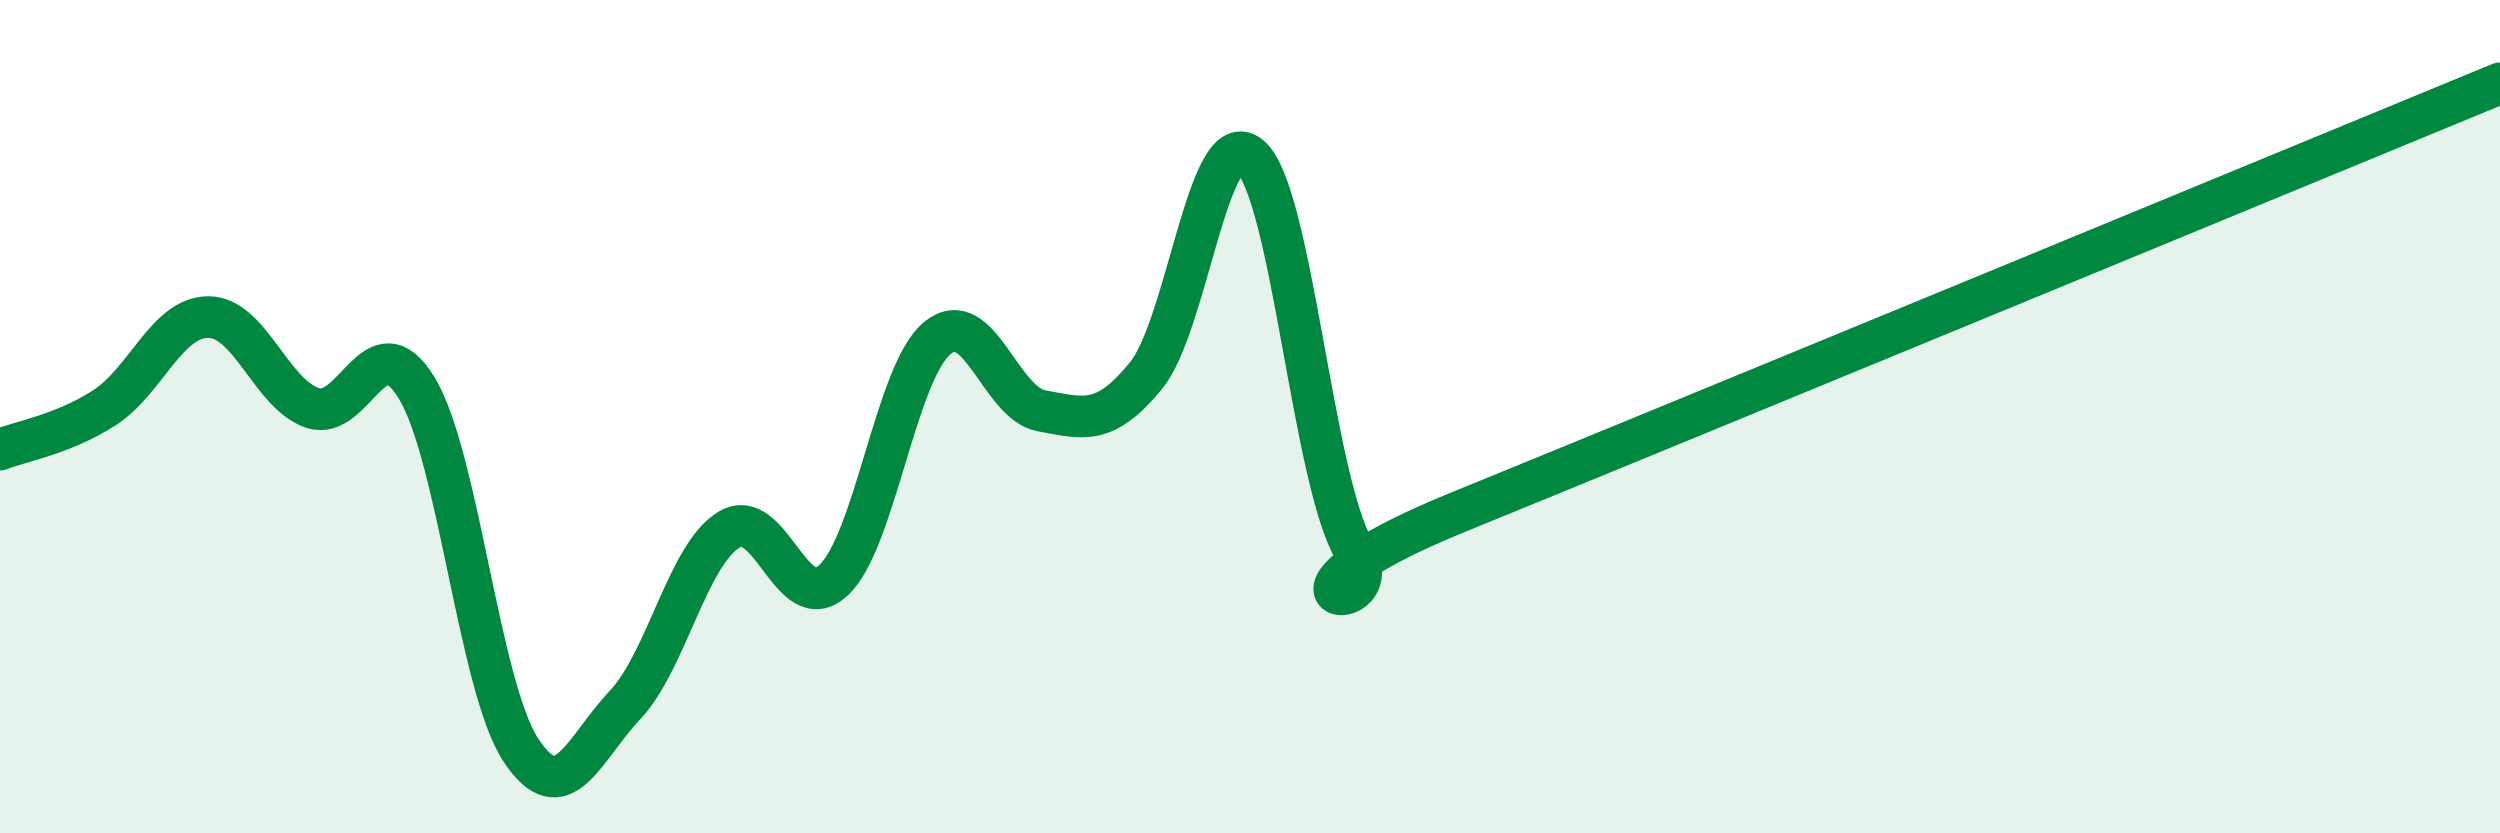 
    <svg width="60" height="20" viewBox="0 0 60 20" xmlns="http://www.w3.org/2000/svg">
      <path
        d="M 0,10.79 C 0.5,10.59 1.5,10.43 2.5,9.79 C 3.5,9.15 4,7.61 5,7.61 C 6,7.61 6.5,9.45 7.5,9.79 C 8.5,10.13 9,7.67 10,9.31 C 11,10.95 11.5,16.48 12.5,18 C 13.5,19.52 14,17.98 15,16.92 C 16,15.86 16.5,13.31 17.5,12.71 C 18.5,12.11 19,14.85 20,13.93 C 21,13.01 21.5,8.92 22.5,8.11 C 23.5,7.3 24,9.68 25,9.86 C 26,10.04 26.5,10.24 27.5,9.02 C 28.5,7.8 29,2.91 30,3.75 C 31,4.59 31.5,11.49 32.5,13.2 C 33.5,14.91 29.5,14.53 35,12.29 C 40.5,10.05 55,4.06 60,2L60 20L0 20Z"
        fill="#008740"
        opacity="0.1"
        stroke-linecap="round"
        stroke-linejoin="round"
      />
      <path
        d="M 0,10.79 C 0.5,10.59 1.5,10.43 2.5,9.79 C 3.5,9.15 4,7.61 5,7.61 C 6,7.61 6.5,9.45 7.5,9.79 C 8.5,10.13 9,7.67 10,9.31 C 11,10.95 11.5,16.48 12.5,18 C 13.5,19.52 14,17.98 15,16.92 C 16,15.86 16.5,13.31 17.5,12.71 C 18.5,12.11 19,14.85 20,13.93 C 21,13.01 21.5,8.92 22.5,8.11 C 23.5,7.3 24,9.68 25,9.86 C 26,10.04 26.5,10.24 27.5,9.02 C 28.5,7.8 29,2.91 30,3.75 C 31,4.59 31.5,11.49 32.5,13.2 C 33.5,14.91 29.5,14.53 35,12.29 C 40.5,10.05 55,4.06 60,2"
        stroke="#008740"
        stroke-width="1"
        fill="none"
        stroke-linecap="round"
        stroke-linejoin="round"
      />
    </svg>
  